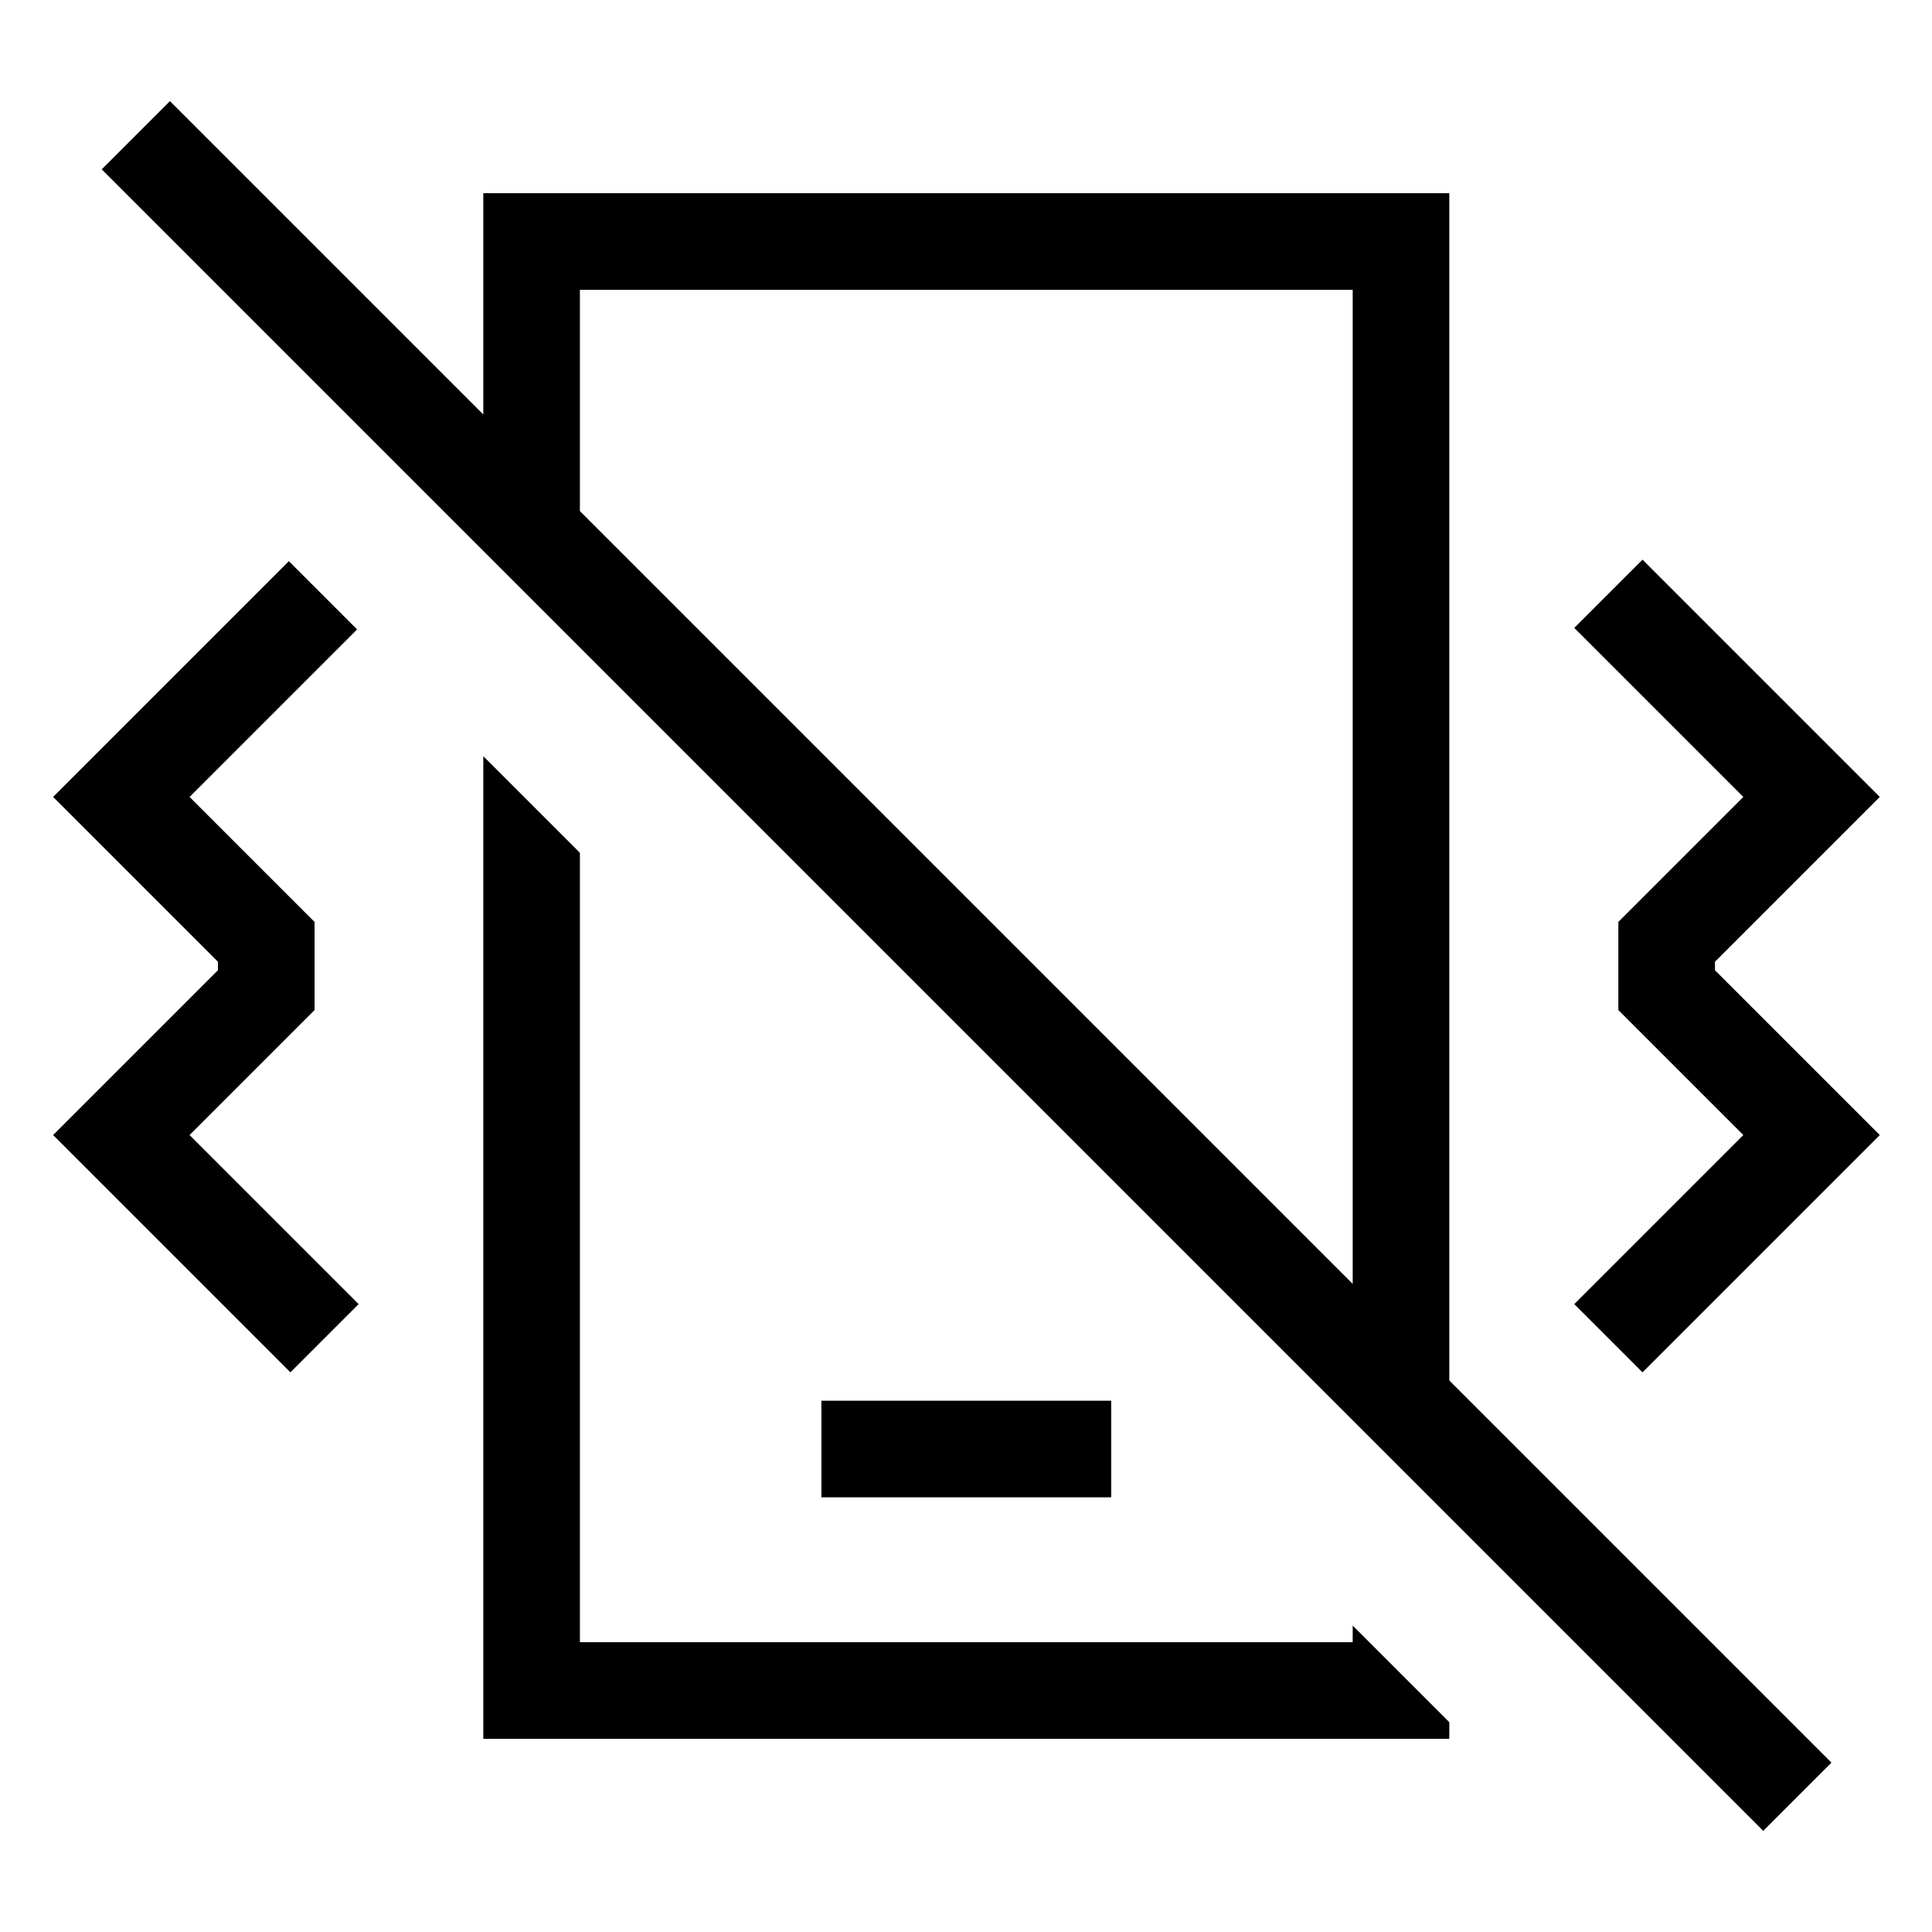 <svg xmlns="http://www.w3.org/2000/svg" viewBox="0 0 640 640"><!--! Font Awesome Pro 7.1.0 by @fontawesome - https://fontawesome.com License - https://fontawesome.com/license (Commercial License) Copyright 2025 Fonticons, Inc. --><path fill="currentColor" d="M160.1 137.3L160.1 64L480.1 64L480.1 457.3L606.7 583.9L584.1 606.5L33.7 56.1L56.3 33.5L160.1 137.3zM192.1 282.5L192.1 544L448.1 544L448.1 538.5L480.1 570.5L480.1 576L160.1 576L160.1 250.5L192.1 282.5zM368.1 496L272.1 496L272.1 464L368.1 464L368.1 496zM118.2 208.6L62.8 264L104.2 305.4L104.2 334.6L62.8 376L118.8 432L96.2 454.6L17.6 376L72.2 321.4L72.2 318.6L17.6 264L95.7 185.9L118.3 208.5zM622.7 264L568.1 318.6L568.1 321.4L622.7 376L544.1 454.6L521.5 432L577.5 376L536.1 334.6L536.1 305.4L577.5 264L521.5 208L544.1 185.4L622.7 264zM192.1 169.3L448.1 425.3L448.1 96L192.1 96L192.1 169.3z"/></svg>